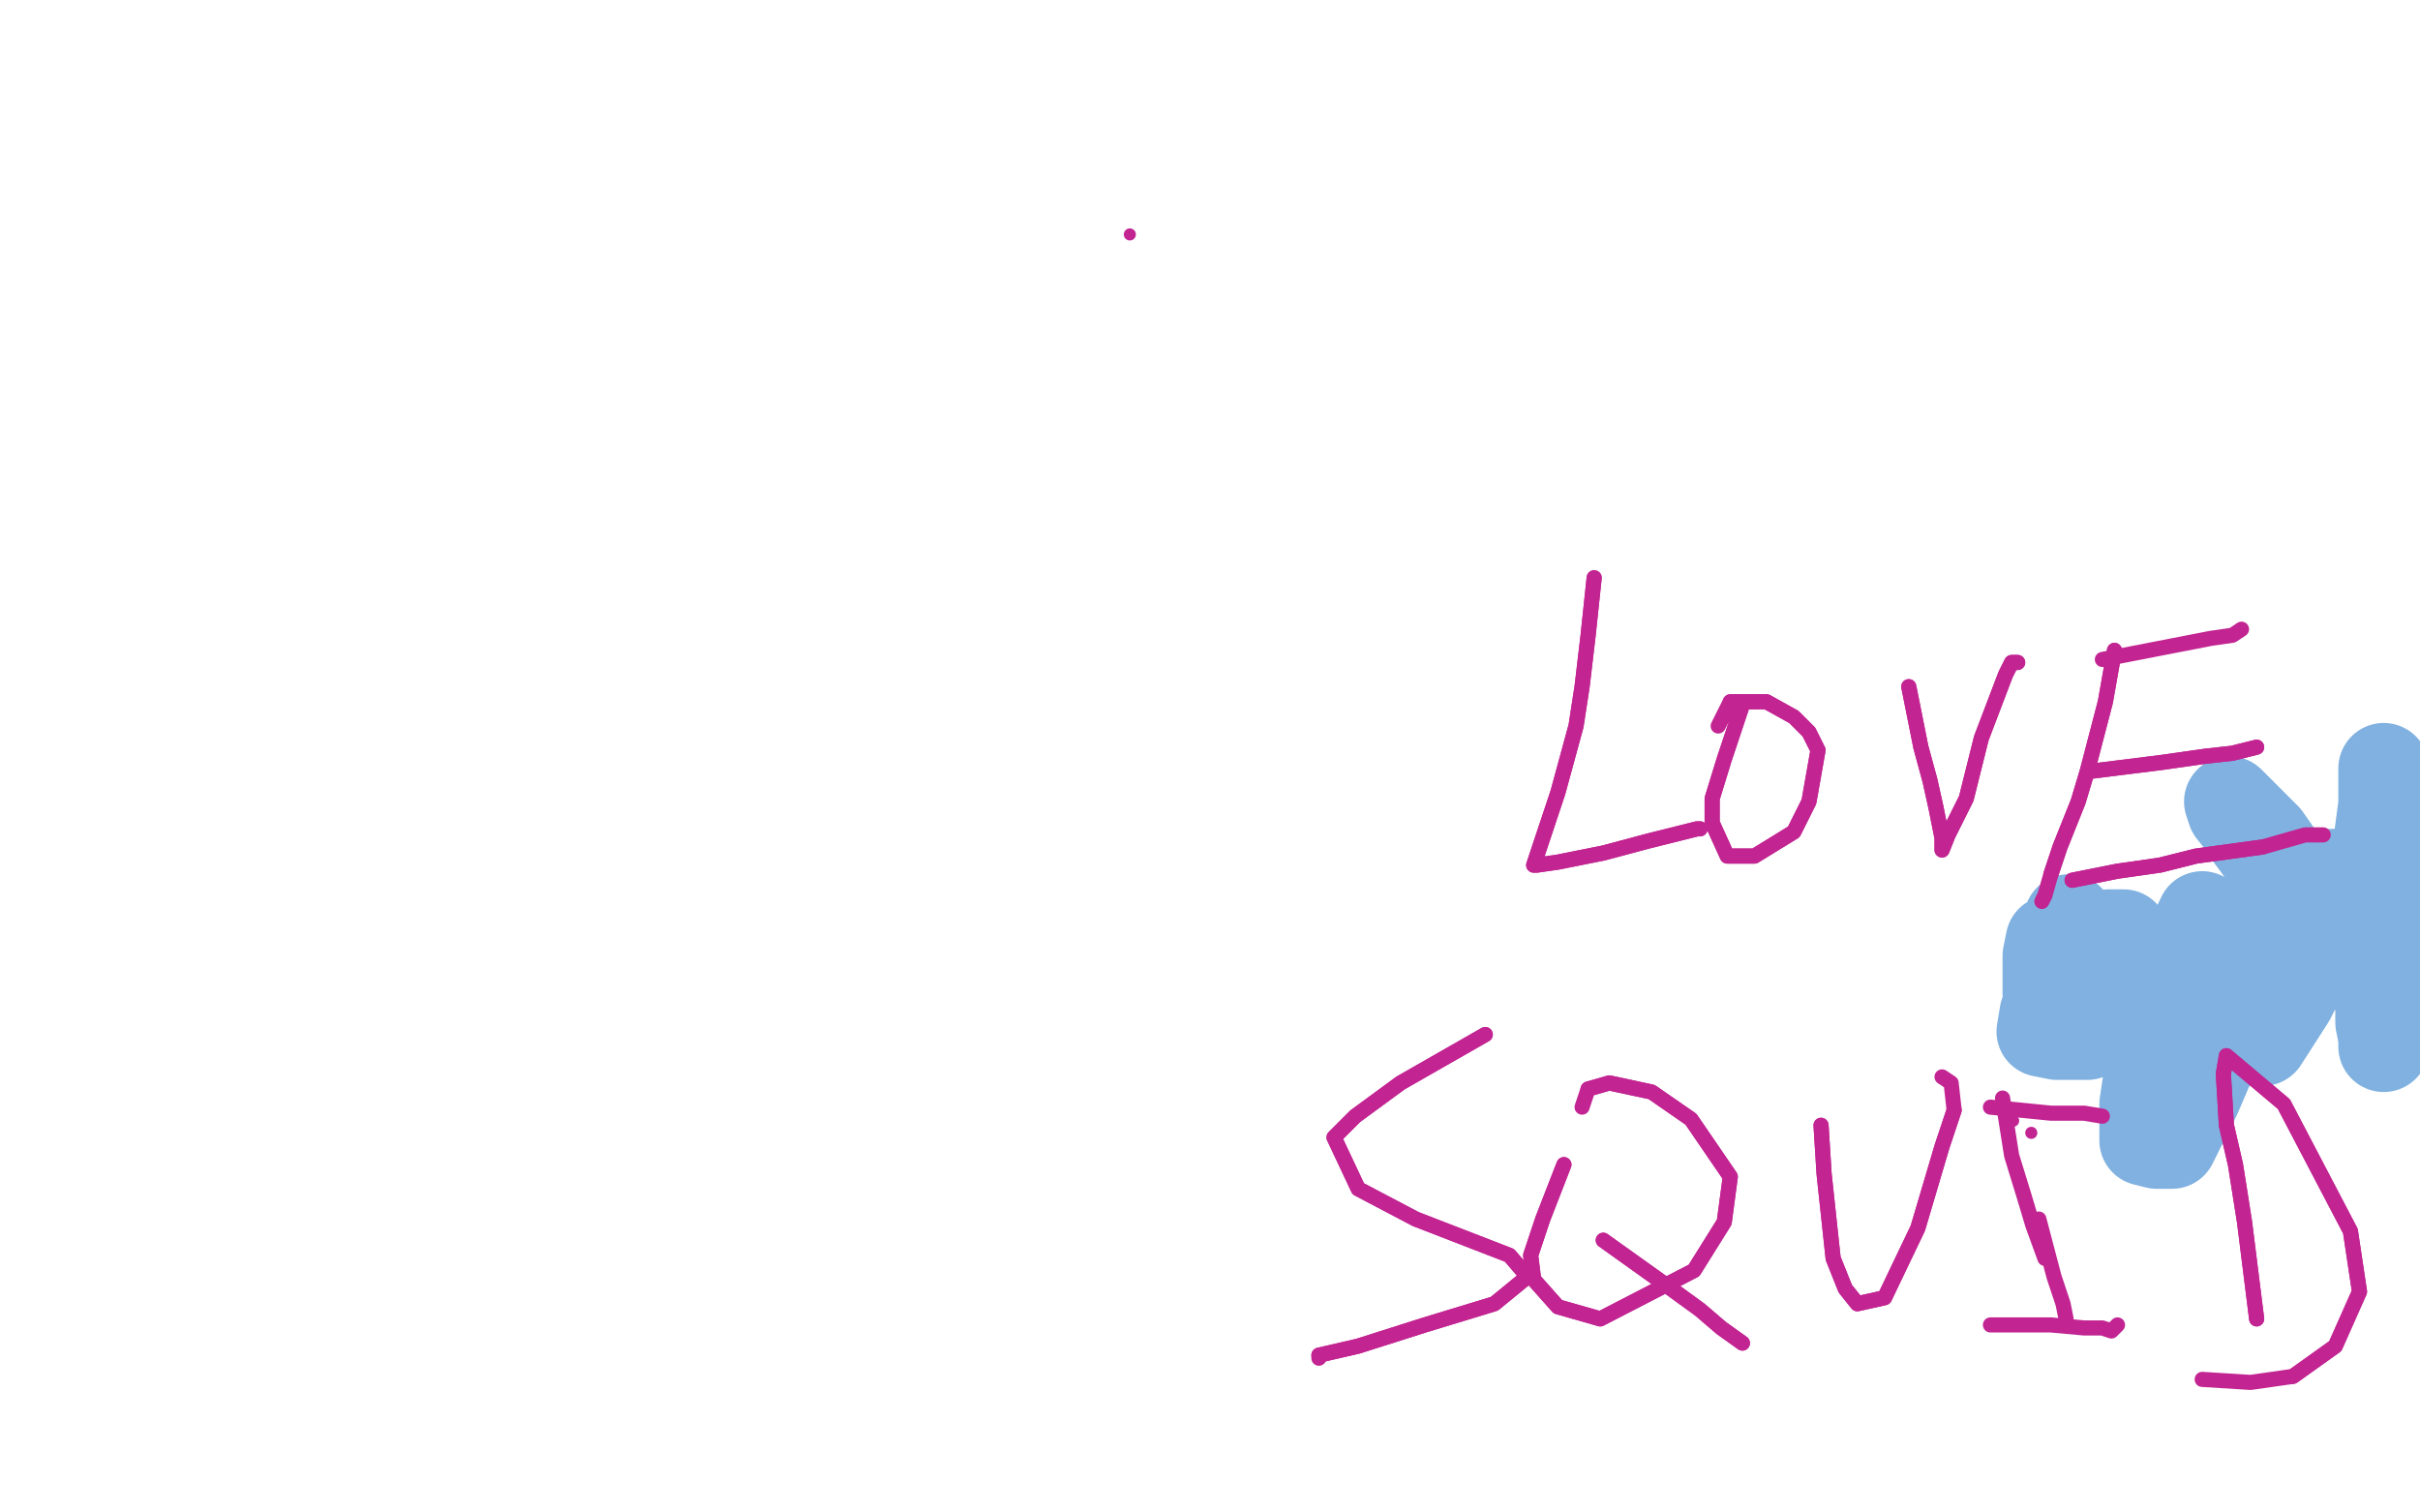 <?xml version="1.0" standalone="no"?>
<!DOCTYPE svg PUBLIC "-//W3C//DTD SVG 1.1//EN"
"http://www.w3.org/Graphics/SVG/1.1/DTD/svg11.dtd">

<svg width="800" height="500" version="1.1" xmlns="http://www.w3.org/2000/svg" xmlns:xlink="http://www.w3.org/1999/xlink" style="stroke-antialiasing: false"><desc>This SVG has been created on https://colorillo.com/</desc><rect x='0' y='0' width='800' height='500' style='fill: rgb(255,255,255); stroke-width:0' /><polyline points="712,316 710,323 710,323 699,321 699,321 684,304 683,310 679,321 678,327 677,329 677,327 677,324 677,320 677,316 678,311 678,314 678,319 678,321 678,323 678,324 679,325 685,324 692,318 699,312 702,310 702,309 697,309 684,321 676,335 675,341 680,342 690,342 710,334 724,323 728,313 730,305 730,304 728,303 721,318 712,345 709,365 709,377 713,378 718,378 726,362 735,341 740,324 742,313 744,309 744,307 744,310 744,324 744,338 744,344 745,344 748,344 757,330 765,314 770,299 771,291 771,289 771,292 771,296 771,299 771,302 771,304 774,305 781,296 786,281 788,266 788,257 788,254 788,260 788,268 788,275 788,288 788,297 788,300 788,298 788,296 788,295 788,296 788,305 788,314 788,325 788,341 788,346 788,343 787,338 787,333 786,327 785,322 781,314 776,307 774,307 771,307 767,310 764,305 763,302 760,293 756,287 749,277 743,271 739,267 737,265 738,268 742,273 743,275 746,279 751,286 755,291 756,294 758,299 759,300 759,301 758,301 755,301 754,301 753,302 753,301 755,299" style="fill: none; stroke: #80b1e0; stroke-width: 30; stroke-linejoin: round; stroke-linecap: round; stroke-antialiasing: false; stroke-antialias: 0; opacity: 1.0"/>
<circle cx="373.5" cy="77.5" r="2" style="fill: #c22492; stroke-antialiasing: false; stroke-antialias: 0; opacity: 1.0"/>
<polyline points="527,191 525,210 525,210 523,227 523,227 521,240 521,240 515,262 515,262 510,277 510,277 507,286 508,286 515,285 530,282 545,278 561,274 562,274" style="fill: none; stroke: #c22492; stroke-width: 5; stroke-linejoin: round; stroke-linecap: round; stroke-antialiasing: false; stroke-antialias: 0; opacity: 1.0"/>
<polyline points="527,191 525,210 525,210 523,227 523,227 521,240 521,240 515,262 515,262 510,277 507,286 508,286 515,285 530,282 545,278 561,274 562,274" style="fill: none; stroke: #c22492; stroke-width: 5; stroke-linejoin: round; stroke-linecap: round; stroke-antialiasing: false; stroke-antialias: 0; opacity: 1.0"/>
<polyline points="576,233 570,251 570,251 566,264 566,264 566,272 566,272 571,283 571,283 580,283 593,275 598,265 601,248 598,242 593,237 584,232 572,232" style="fill: none; stroke: #c22492; stroke-width: 5; stroke-linejoin: round; stroke-linecap: round; stroke-antialiasing: false; stroke-antialias: 0; opacity: 1.0"/>
<polyline points="576,233 570,251 570,251 566,264 566,264 566,272 566,272 571,283 580,283 593,275 598,265 601,248 598,242 593,237 584,232 572,232 568,240" style="fill: none; stroke: #c22492; stroke-width: 5; stroke-linejoin: round; stroke-linecap: round; stroke-antialiasing: false; stroke-antialias: 0; opacity: 1.0"/>
<polyline points="631,227 635,247 635,247 638,258 638,258 640,267 640,267 642,277 642,277 642,281 644,276 650,264 655,244 663,223 665,219 667,219" style="fill: none; stroke: #c22492; stroke-width: 5; stroke-linejoin: round; stroke-linecap: round; stroke-antialiasing: false; stroke-antialias: 0; opacity: 1.0"/>
<polyline points="631,227 635,247 635,247 638,258 638,258 640,267 640,267 642,277 642,281 644,276 650,264 655,244 663,223 665,219 667,219" style="fill: none; stroke: #c22492; stroke-width: 5; stroke-linejoin: round; stroke-linecap: round; stroke-antialiasing: false; stroke-antialias: 0; opacity: 1.0"/>
<polyline points="691,255 715,252 715,252 729,250 729,250 738,249 738,249 746,247 746,247" style="fill: none; stroke: #c22492; stroke-width: 5; stroke-linejoin: round; stroke-linecap: round; stroke-antialiasing: false; stroke-antialias: 0; opacity: 1.0"/>
<polyline points="691,255 715,252 715,252 729,250 729,250 738,249 738,249 746,247" style="fill: none; stroke: #c22492; stroke-width: 5; stroke-linejoin: round; stroke-linecap: round; stroke-antialiasing: false; stroke-antialias: 0; opacity: 1.0"/>
<polyline points="695,218 731,211 731,211 738,210 738,210 741,208 741,208" style="fill: none; stroke: #c22492; stroke-width: 5; stroke-linejoin: round; stroke-linecap: round; stroke-antialiasing: false; stroke-antialias: 0; opacity: 1.0"/>
<polyline points="685,291 700,288 700,288 714,286 714,286 726,283 726,283 748,280 748,280" style="fill: none; stroke: #c22492; stroke-width: 5; stroke-linejoin: round; stroke-linecap: round; stroke-antialiasing: false; stroke-antialias: 0; opacity: 1.0"/>
<polyline points="685,291 700,288 700,288 714,286 714,286 726,283 726,283 748,280 762,276 768,276" style="fill: none; stroke: #c22492; stroke-width: 5; stroke-linejoin: round; stroke-linecap: round; stroke-antialiasing: false; stroke-antialias: 0; opacity: 1.0"/>
<polyline points="699,215 696,232 696,232 690,255 690,255 687,265 687,265 681,280 681,280 678,289 678,289" style="fill: none; stroke: #c22492; stroke-width: 5; stroke-linejoin: round; stroke-linecap: round; stroke-antialiasing: false; stroke-antialias: 0; opacity: 1.0"/>
<polyline points="699,215 696,232 696,232 690,255 690,255 687,265 687,265 681,280 681,280 678,289 676,296 675,298" style="fill: none; stroke: #c22492; stroke-width: 5; stroke-linejoin: round; stroke-linecap: round; stroke-antialiasing: false; stroke-antialias: 0; opacity: 1.0"/>
<polyline points="491,342 463,358 463,358 448,369 448,369 441,376 441,376 449,393 468,403 499,415 505,422 494,431 471,438 449,445 436,448" style="fill: none; stroke: #c22492; stroke-width: 5; stroke-linejoin: round; stroke-linecap: round; stroke-antialiasing: false; stroke-antialias: 0; opacity: 1.0"/>
<polyline points="491,342 463,358 463,358 448,369 448,369 441,376 449,393 468,403 499,415 505,422 494,431 471,438 449,445 436,448 436,449" style="fill: none; stroke: #c22492; stroke-width: 5; stroke-linejoin: round; stroke-linecap: round; stroke-antialiasing: false; stroke-antialias: 0; opacity: 1.0"/>
<polyline points="517,385 510,403 510,403 506,415 506,415 507,423 507,423 515,432 515,432 529,436 560,420 570,404 572,389 559,370 546,361 532,358 525,360" style="fill: none; stroke: #c22492; stroke-width: 5; stroke-linejoin: round; stroke-linecap: round; stroke-antialiasing: false; stroke-antialias: 0; opacity: 1.0"/>
<polyline points="517,385 510,403 510,403 506,415 506,415 507,423 507,423 515,432 529,436 560,420 570,404 572,389 559,370 546,361 532,358 525,360 523,366" style="fill: none; stroke: #c22492; stroke-width: 5; stroke-linejoin: round; stroke-linecap: round; stroke-antialiasing: false; stroke-antialias: 0; opacity: 1.0"/>
<polyline points="530,410 551,425 551,425 562,433 562,433 569,439 569,439 576,444 576,444" style="fill: none; stroke: #c22492; stroke-width: 5; stroke-linejoin: round; stroke-linecap: round; stroke-antialiasing: false; stroke-antialias: 0; opacity: 1.0"/>
<polyline points="530,410 551,425 551,425 562,433 562,433 569,439 569,439 576,444" style="fill: none; stroke: #c22492; stroke-width: 5; stroke-linejoin: round; stroke-linecap: round; stroke-antialiasing: false; stroke-antialias: 0; opacity: 1.0"/>
<polyline points="602,372 603,388 603,388 606,416 606,416 610,426 610,426 614,431 614,431 623,429 634,406 642,379 646,367" style="fill: none; stroke: #c22492; stroke-width: 5; stroke-linejoin: round; stroke-linecap: round; stroke-antialiasing: false; stroke-antialias: 0; opacity: 1.0"/>
<polyline points="602,372 603,388 603,388 606,416 606,416 610,426 610,426 614,431 623,429 634,406 642,379 646,367 645,358 642,356" style="fill: none; stroke: #c22492; stroke-width: 5; stroke-linejoin: round; stroke-linecap: round; stroke-antialiasing: false; stroke-antialias: 0; opacity: 1.0"/>
<polyline points="658,366 678,368 678,368 689,368 689,368 695,369 695,369" style="fill: none; stroke: #c22492; stroke-width: 5; stroke-linejoin: round; stroke-linecap: round; stroke-antialiasing: false; stroke-antialias: 0; opacity: 1.0"/>
<polyline points="658,438 678,438 678,438 689,439 689,439 695,439 695,439 698,440 698,440 700,438 700,438" style="fill: none; stroke: #c22492; stroke-width: 5; stroke-linejoin: round; stroke-linecap: round; stroke-antialiasing: false; stroke-antialias: 0; opacity: 1.0"/>
<circle cx="665.5" cy="370.5" r="2" style="fill: #c22492; stroke-antialiasing: false; stroke-antialias: 0; opacity: 1.0"/>
<polyline points="674,403 679,422 682,431 683,436" style="fill: none; stroke: #c22492; stroke-width: 5; stroke-linejoin: round; stroke-linecap: round; stroke-antialiasing: false; stroke-antialias: 0; opacity: 1.0"/>
<polyline points="746,436 742,404 742,404 739,385 739,385 736,372 736,372 735,355 736,349 755,365 777,407 780,427 772,445 758,455" style="fill: none; stroke: #c22492; stroke-width: 5; stroke-linejoin: round; stroke-linecap: round; stroke-antialiasing: false; stroke-antialias: 0; opacity: 1.0"/>
<polyline points="746,436 742,404 742,404 739,385 739,385 736,372 735,355 736,349 755,365 777,407 780,427 772,445 758,455 744,457 728,456" style="fill: none; stroke: #c22492; stroke-width: 5; stroke-linejoin: round; stroke-linecap: round; stroke-antialiasing: false; stroke-antialias: 0; opacity: 1.0"/>
<circle cx="671.5" cy="374.5" r="2" style="fill: #c22492; stroke-antialiasing: false; stroke-antialias: 0; opacity: 1.0"/>
<polyline points="662,363 665,382 665,382 669,395 669,395 672,405 672,405 676,416 676,416" style="fill: none; stroke: #c22492; stroke-width: 5; stroke-linejoin: round; stroke-linecap: round; stroke-antialiasing: false; stroke-antialias: 0; opacity: 1.0"/>
</svg>
